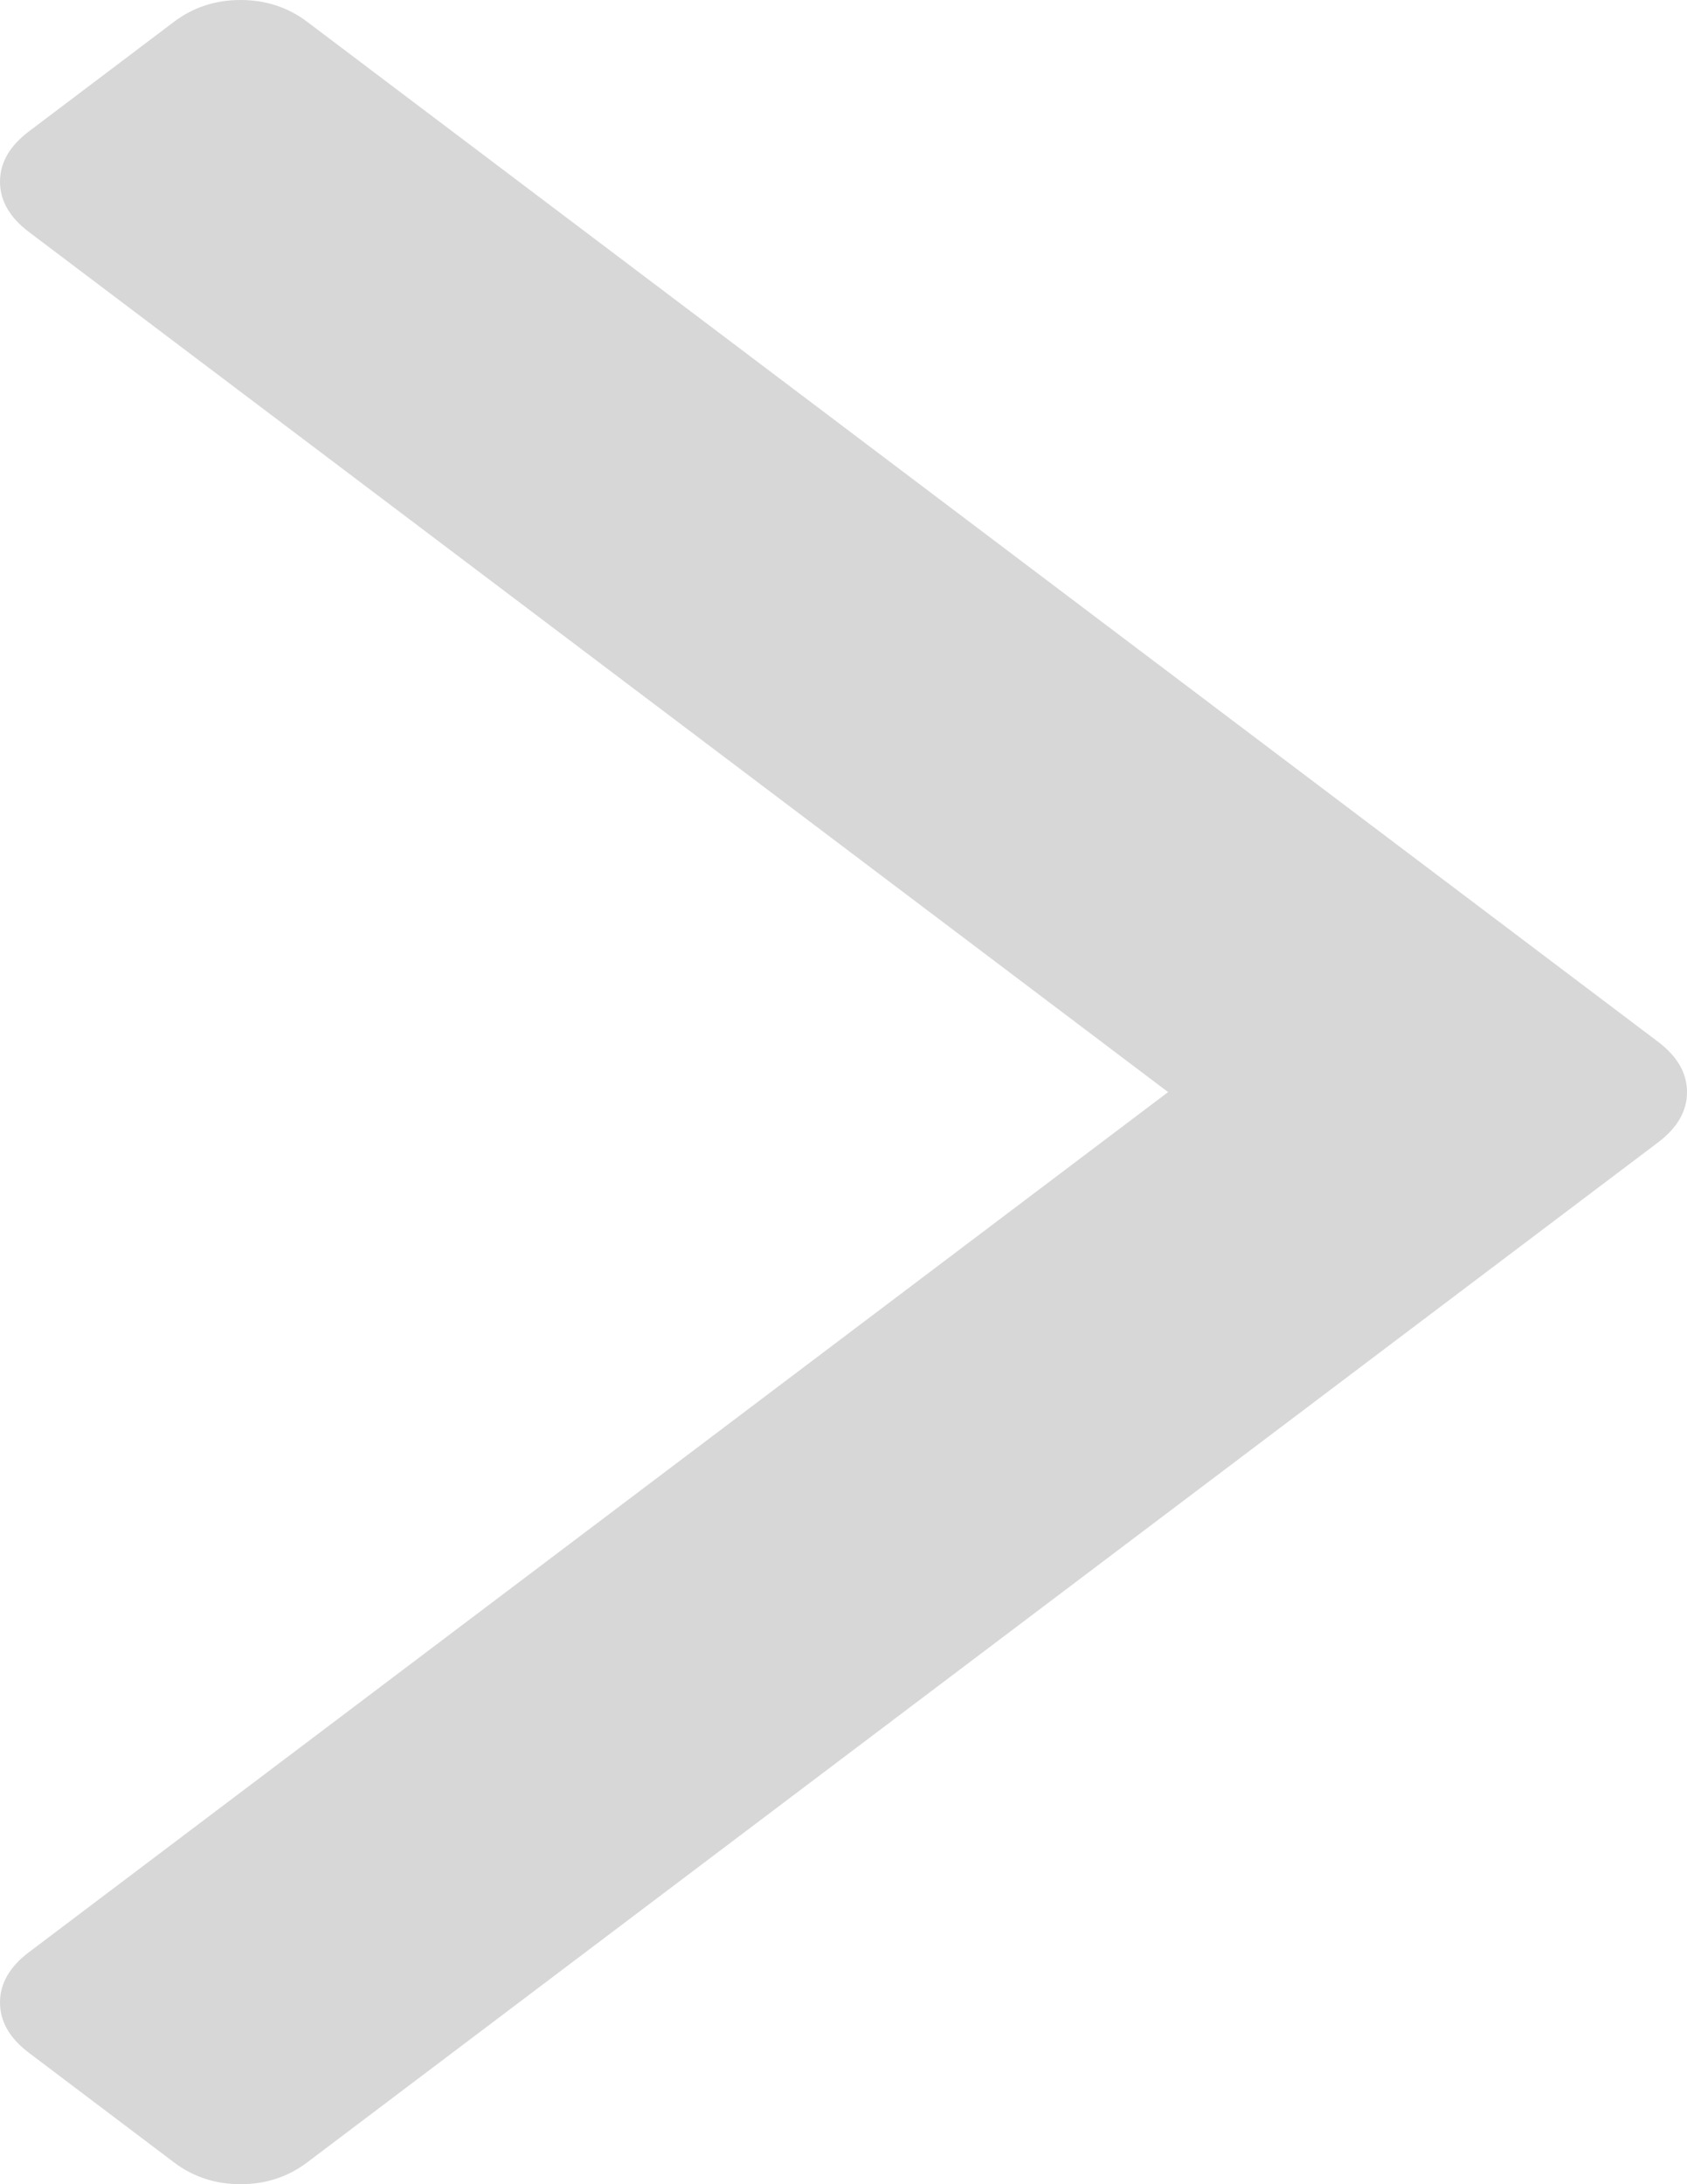 ﻿<?xml version="1.0" encoding="utf-8"?>
<svg version="1.1" xmlns:xlink="http://www.w3.org/1999/xlink" width="17px" height="22px" xmlns="http://www.w3.org/2000/svg">
  <g transform="matrix(1 0 0 1 -330 -236 )">
    <path d="M 16.708 10.493  C 16.903 10.64  17 10.809  17 11  C 17 11.191  16.903 11.36  16.708 11.507  L 3.096 21.78  C 2.901 21.927  2.678 22  2.424 22  C 2.171 22  1.947 21.927  1.753 21.78  L 0.292 20.677  C 0.097 20.53  0 20.361  0 20.17  C 0 19.979  0.097 19.81  0.292 19.663  L 11.771 11  L 0.292 2.337  C 0.097 2.19  0 2.021  0 1.83  C 0 1.639  0.097 1.47  0.292 1.323  L 1.753 0.22  C 1.947 0.073  2.171 0  2.424 0  C 2.678 0  2.901 0.073  3.096 0.22  L 16.708 10.493  Z " fill-rule="nonzero" fill="#d7d7d7" stroke="none" transform="matrix(1 0 0 1 330 236 )" />
  </g>
</svg>